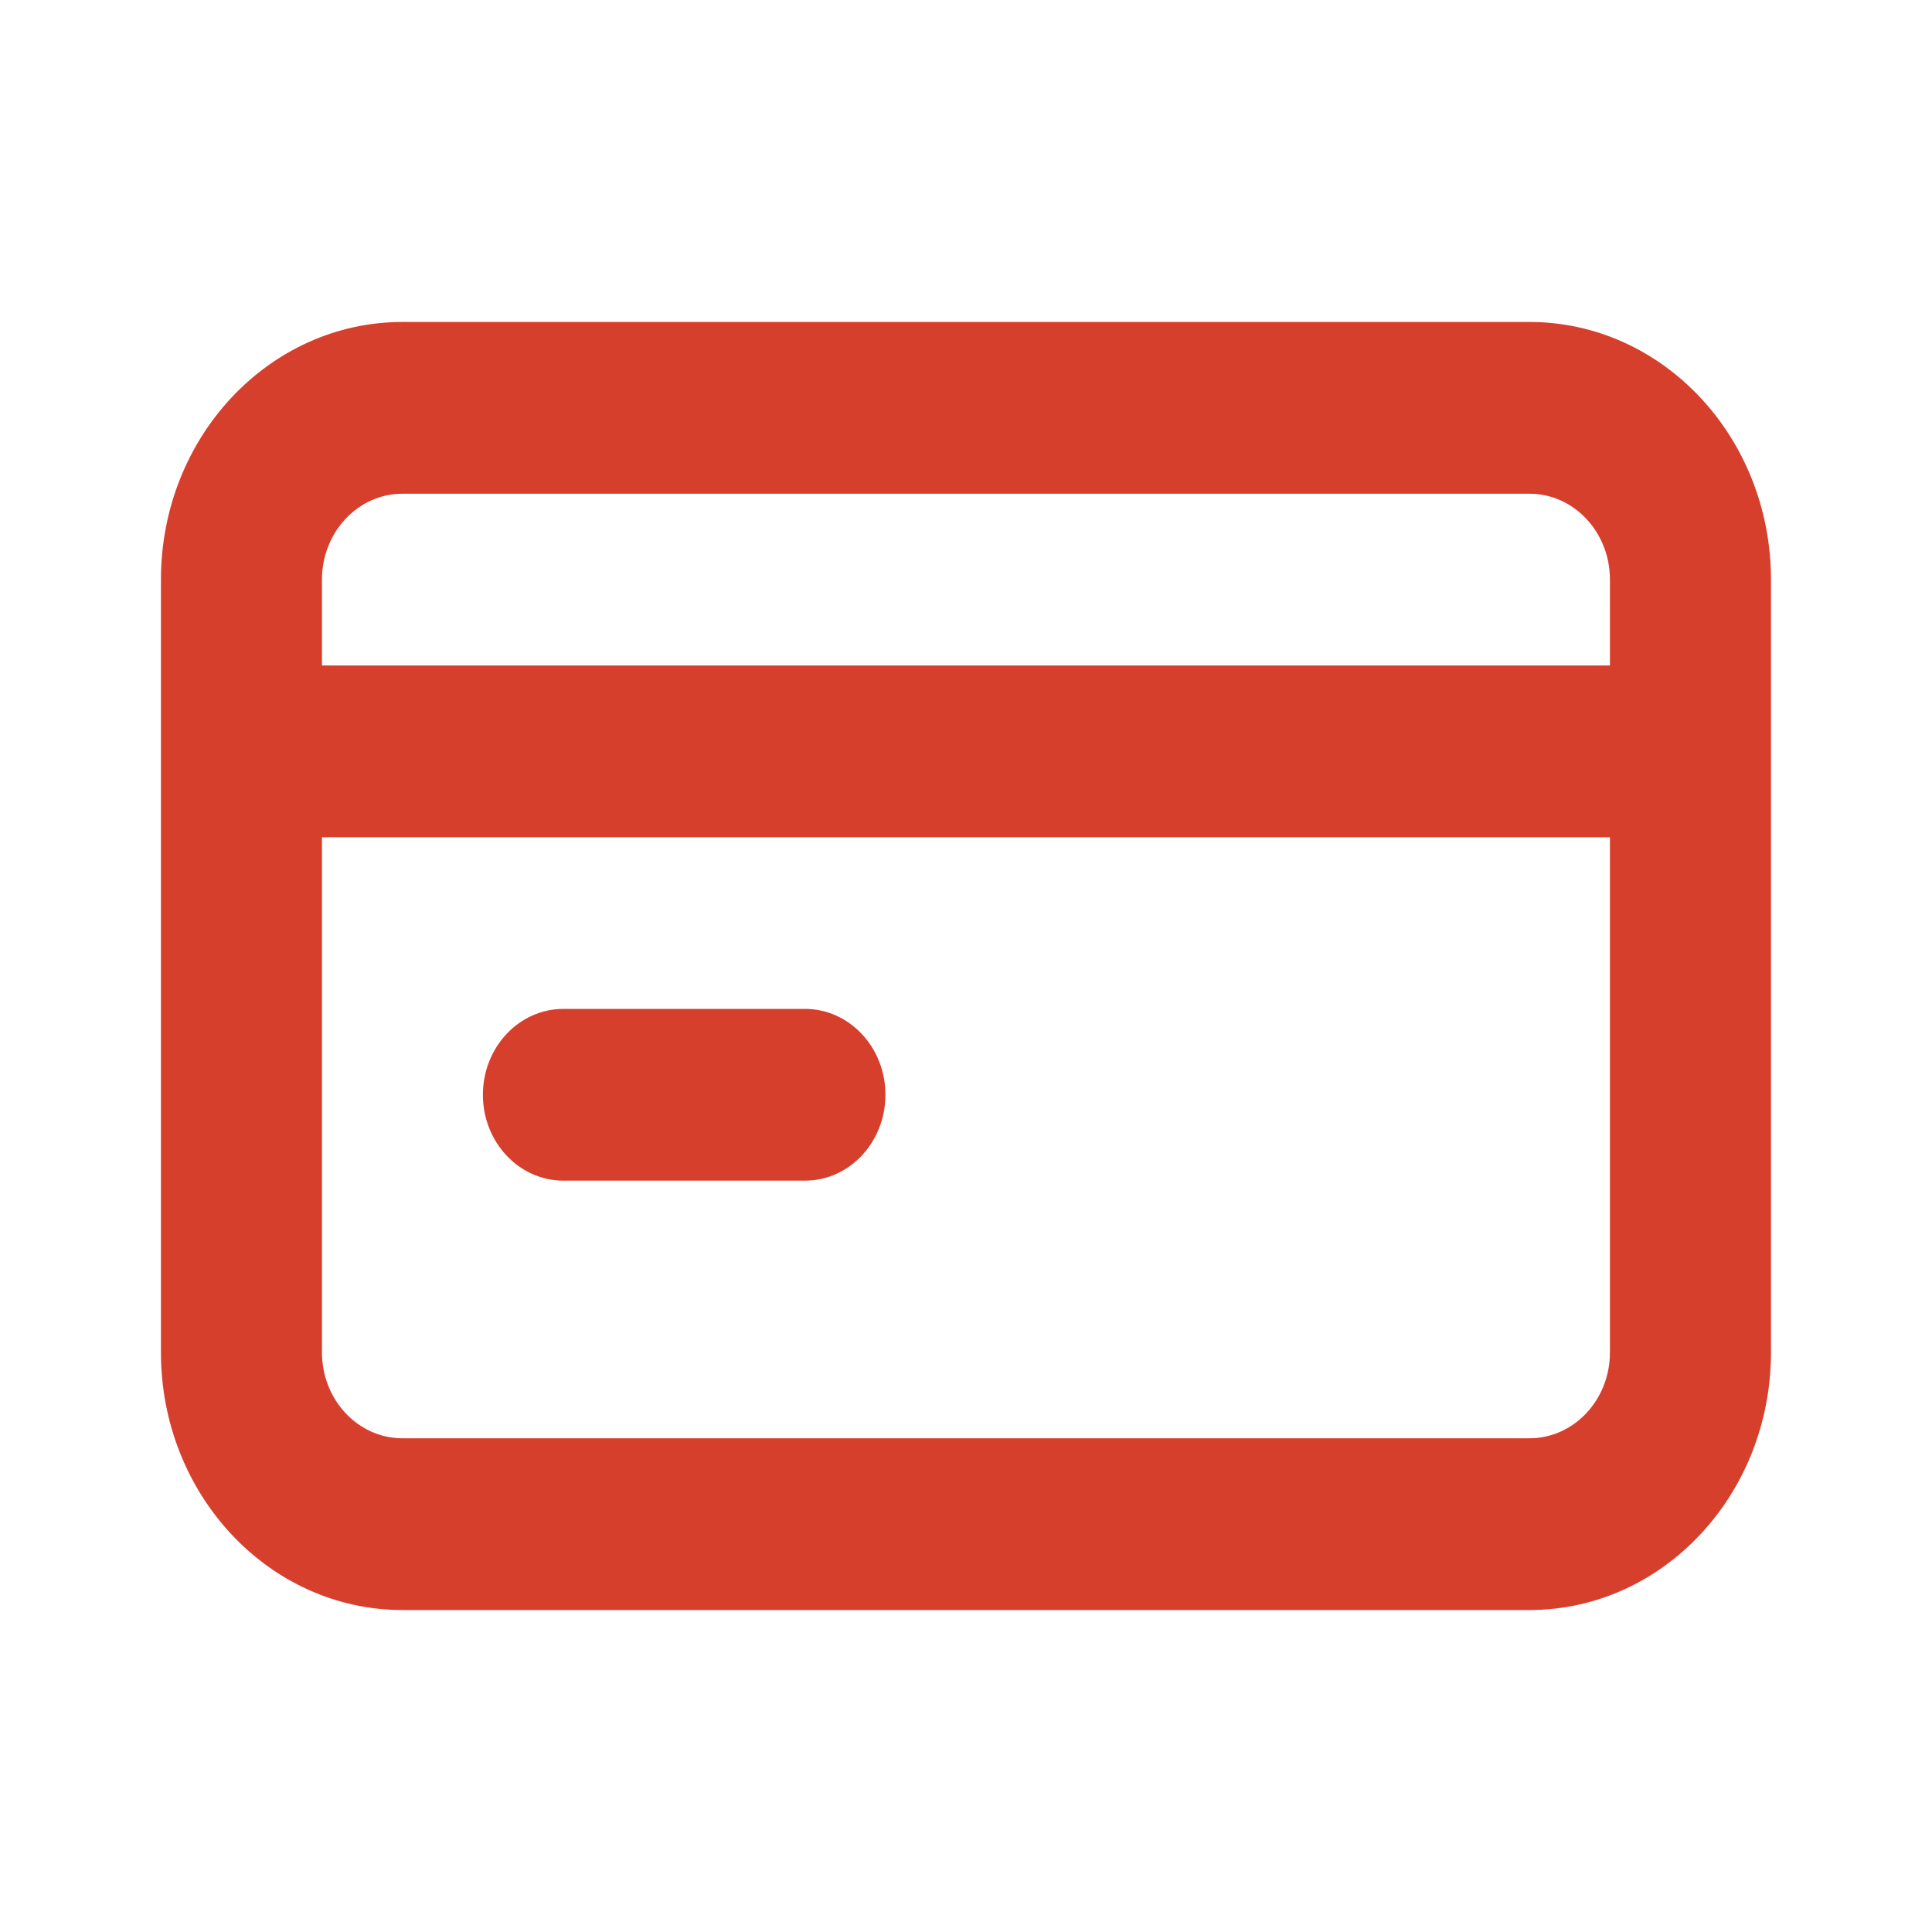 <svg width="20" height="20" viewBox="0 0 20 20" fill="none" xmlns="http://www.w3.org/2000/svg">
<path d="M5.833 12.222H8.333C8.793 12.222 9.166 11.824 9.166 11.333C9.166 10.842 8.793 10.444 8.333 10.444H5.833C5.372 10.444 4.999 10.842 4.999 11.333C4.999 11.824 5.372 12.222 5.833 12.222ZM15.833 3.333H4.166C2.785 3.333 1.666 4.527 1.666 6V14C1.666 15.473 2.785 16.667 4.166 16.667H15.833C17.213 16.667 18.333 15.473 18.333 14V6C18.333 4.527 17.213 3.333 15.833 3.333ZM16.666 14C16.666 14.491 16.293 14.889 15.833 14.889H4.166C3.706 14.889 3.333 14.491 3.333 14V8.667H16.666V14ZM16.666 6.889H3.333V6C3.333 5.509 3.706 5.111 4.166 5.111H15.833C16.293 5.111 16.666 5.509 16.666 6V6.889Z" fill="#D73F2D"/>
</svg>
